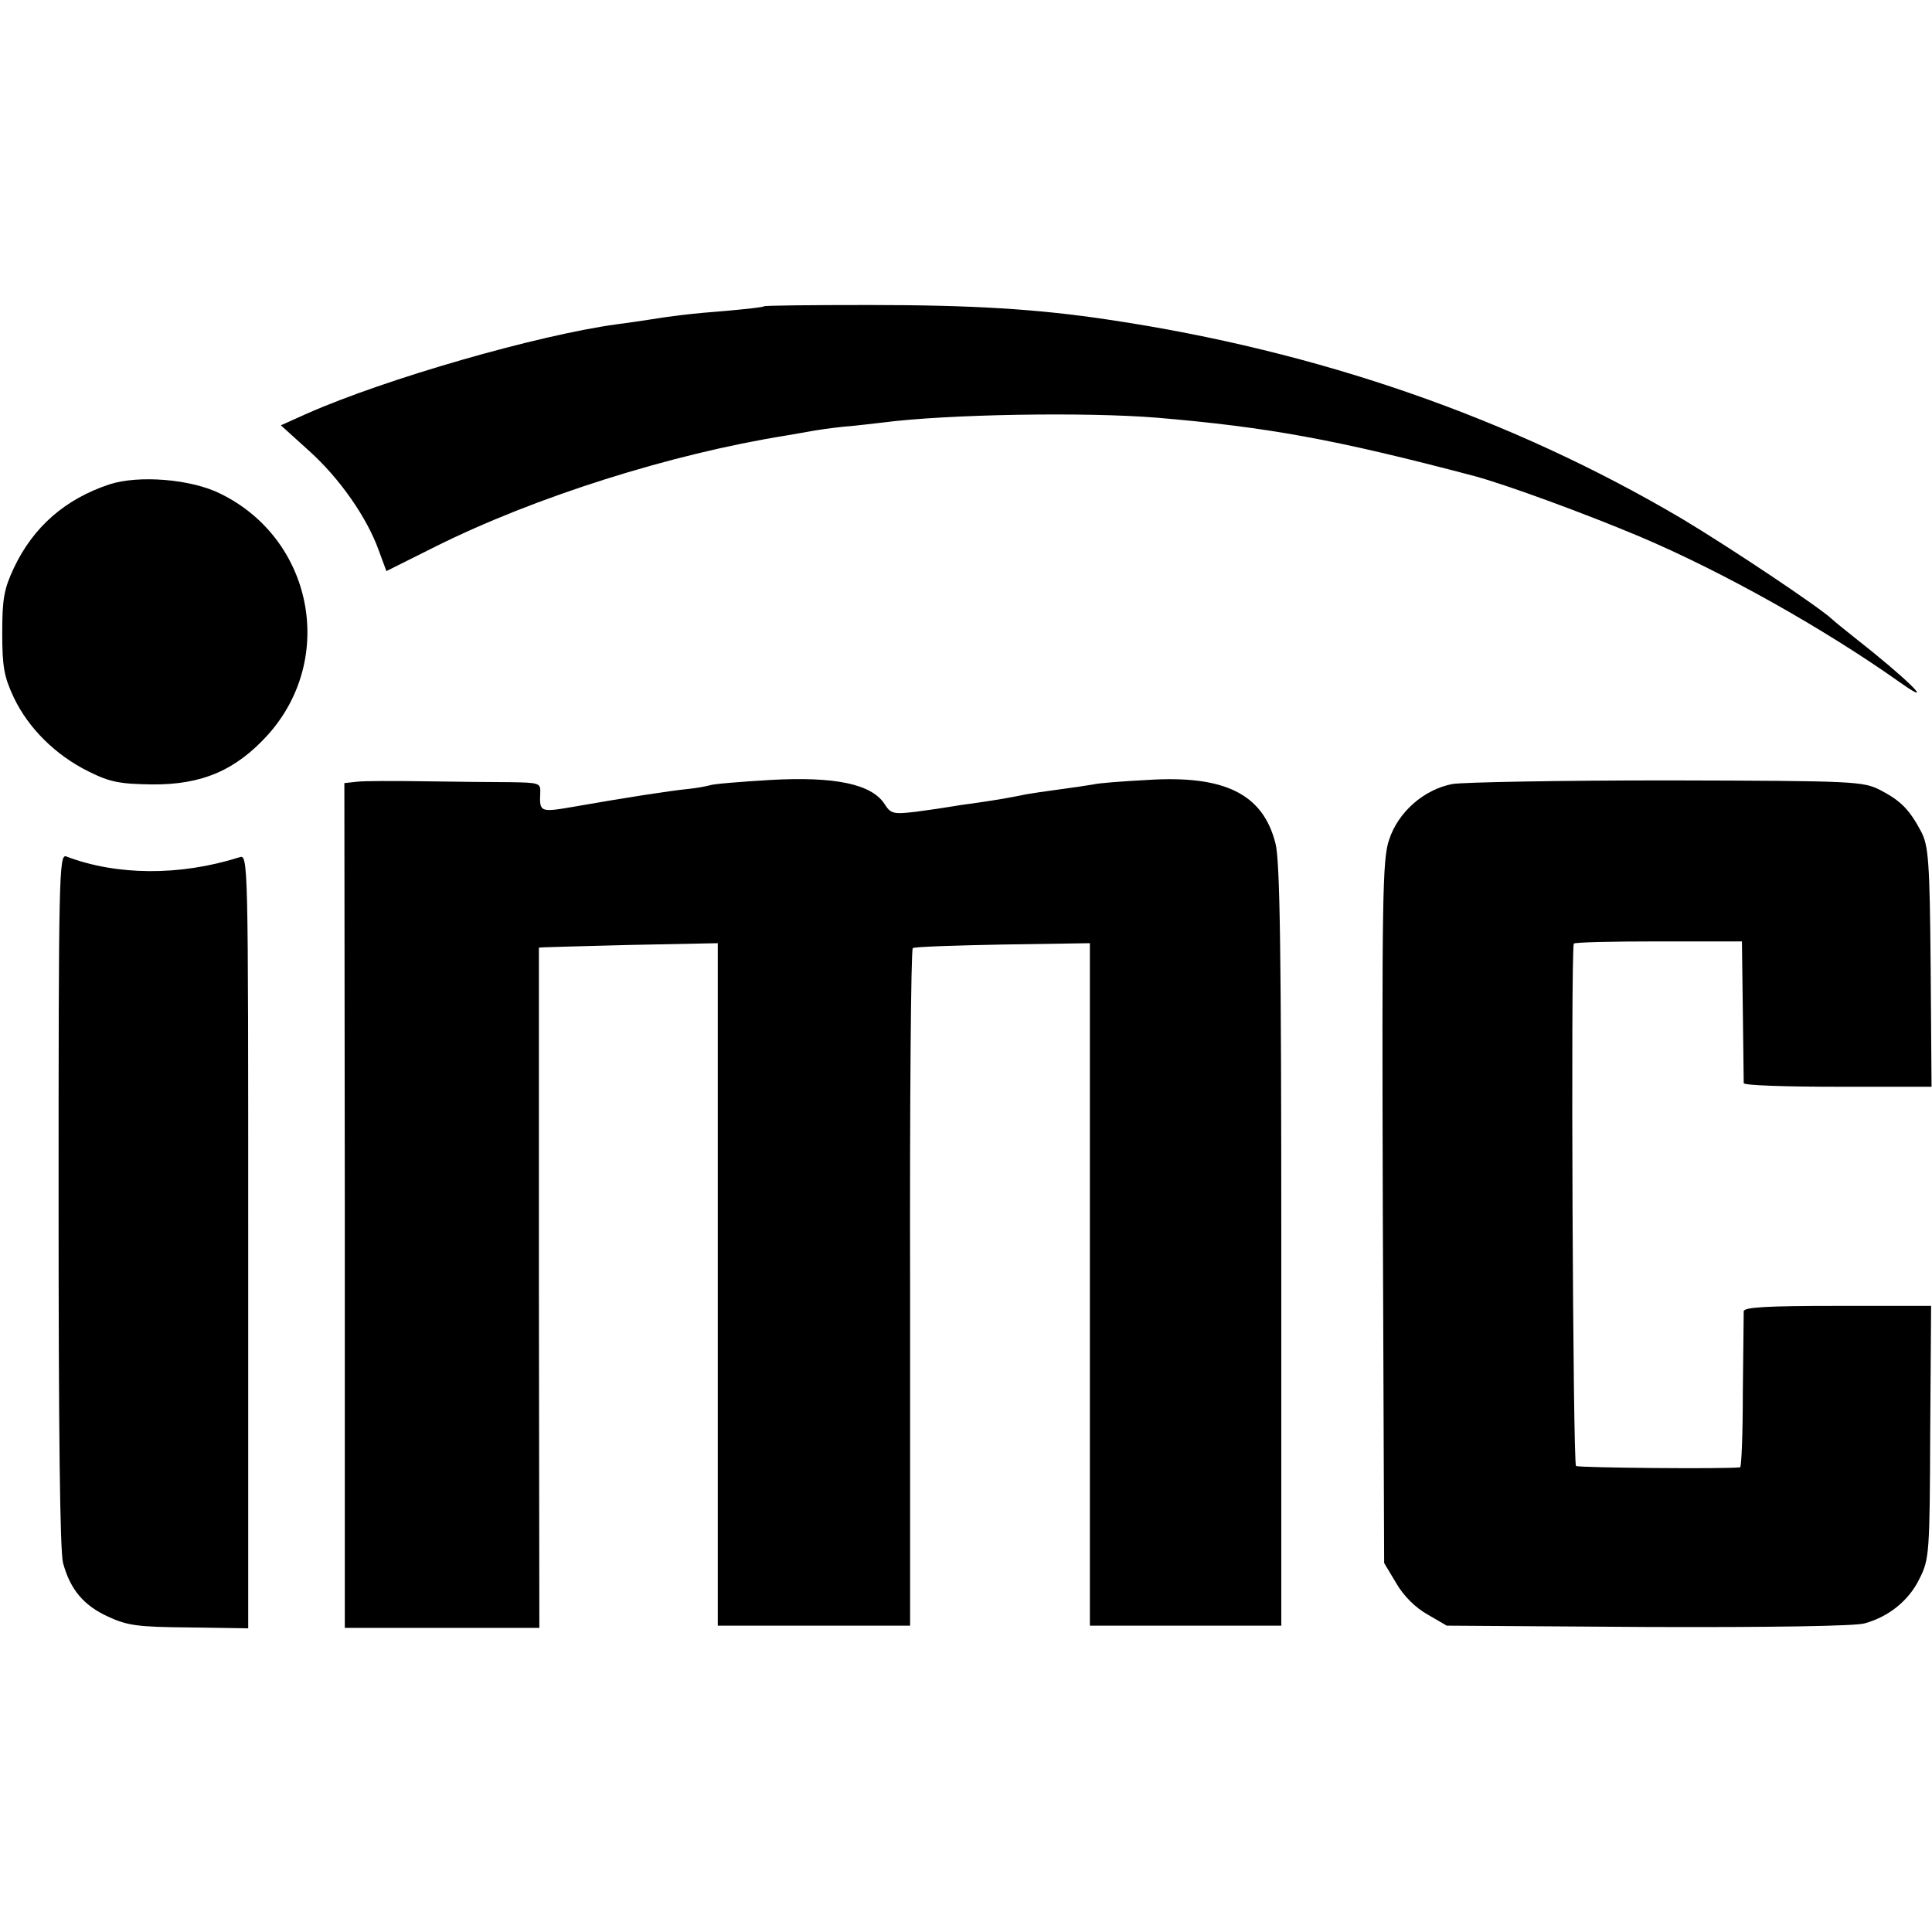 <?xml version="1.0" standalone="no"?>
<!DOCTYPE svg PUBLIC "-//W3C//DTD SVG 20010904//EN"
 "http://www.w3.org/TR/2001/REC-SVG-20010904/DTD/svg10.dtd">
<svg version="1.0" xmlns="http://www.w3.org/2000/svg"
 width="432pt" height="432pt" viewBox="0 0 432 432"
 preserveAspectRatio="xMidYMid meet">
<g transform="translate(0,432) scale(0.1,-0.1)"
fill="#000000" stroke="none">
<path d="M1708 3635 c-2 -2 -39 -6 -83 -10 -79 -6 -126 -12 -175 -20 -14 -2
-45 -7 -70 -10 -177 -24 -518 -122 -694 -200 l-58 -26 63 -57 c69 -62 130
-150 156 -223 l17 -46 108 54 c224 112 529 208 785 249 19 3 45 8 57 10 11 2
44 7 73 10 28 2 66 7 85 9 145 19 456 24 615 11 247 -21 397 -48 708 -130 71
-19 246 -83 372 -136 184 -78 411 -205 583 -327 84 -59 11 12 -104 102 -21 17
-44 35 -50 41 -29 27 -228 160 -335 224 -381 225 -812 375 -1281 445 -159 24
-305 33 -537 33 -127 0 -233 -1 -235 -3z"/>
<path d="M245 3237 c-100 -33 -171 -96 -214 -187 -22 -47 -26 -69 -26 -145 0
-76 4 -98 26 -145 33 -69 94 -129 167 -165 48 -24 70 -28 142 -29 112 -1 188
32 260 112 152 171 99 437 -107 538 -66 33 -183 42 -248 21z"/>
<path d="M798 2572 l-28 -3 1 -945 0 -944 217 0 218 0 -1 760 c0 418 0 760 0
761 0 1 90 3 200 6 l200 4 0 -763 0 -763 215 0 215 0 0 755 c-1 415 2 757 6
760 4 3 95 6 201 8 l195 3 0 -763 0 -763 214 0 214 0 0 849 c0 663 -3 861 -13
900 -28 111 -114 153 -286 142 -56 -3 -110 -7 -121 -10 -11 -2 -45 -7 -75 -11
-30 -4 -64 -9 -75 -11 -33 -7 -68 -13 -110 -19 -23 -3 -50 -7 -61 -9 -11 -2
-45 -7 -75 -11 -51 -6 -57 -5 -71 17 -29 45 -111 62 -255 54 -68 -4 -129 -9
-136 -12 -7 -2 -28 -6 -47 -8 -41 -4 -144 -20 -252 -39 -81 -14 -82 -14 -80
31 1 21 -3 22 -66 23 -37 0 -123 1 -192 2 -69 1 -137 1 -152 -1z"/>
<path d="M3248 2567 c-64 -12 -122 -63 -142 -125 -15 -43 -16 -136 -14 -833
l3 -784 27 -45 c16 -28 43 -55 70 -70 l43 -25 450 -3 c271 -1 464 2 484 8 55
15 100 52 123 100 22 43 23 58 24 328 l2 282 -209 0 c-160 0 -209 -3 -210 -12
0 -7 -1 -88 -2 -181 0 -92 -3 -167 -6 -168 -36 -4 -360 -1 -367 3 -7 5 -12
1140 -5 1168 0 3 85 5 189 5 l187 0 2 -155 c1 -85 2 -158 2 -162 1 -5 95 -8
211 -8 l209 0 -2 268 c-2 237 -5 271 -21 302 -26 49 -45 69 -91 93 -39 20 -55
21 -475 22 -239 0 -456 -4 -482 -8z"/>
<path d="M131 1638 c0 -520 3 -786 10 -813 16 -59 46 -95 101 -120 43 -20 67
-23 181 -24 l132 -2 0 865 c0 862 0 866 -20 859 -133 -42 -274 -41 -387 2 -16
6 -17 -44 -17 -767z"/>
</g>
</svg>
